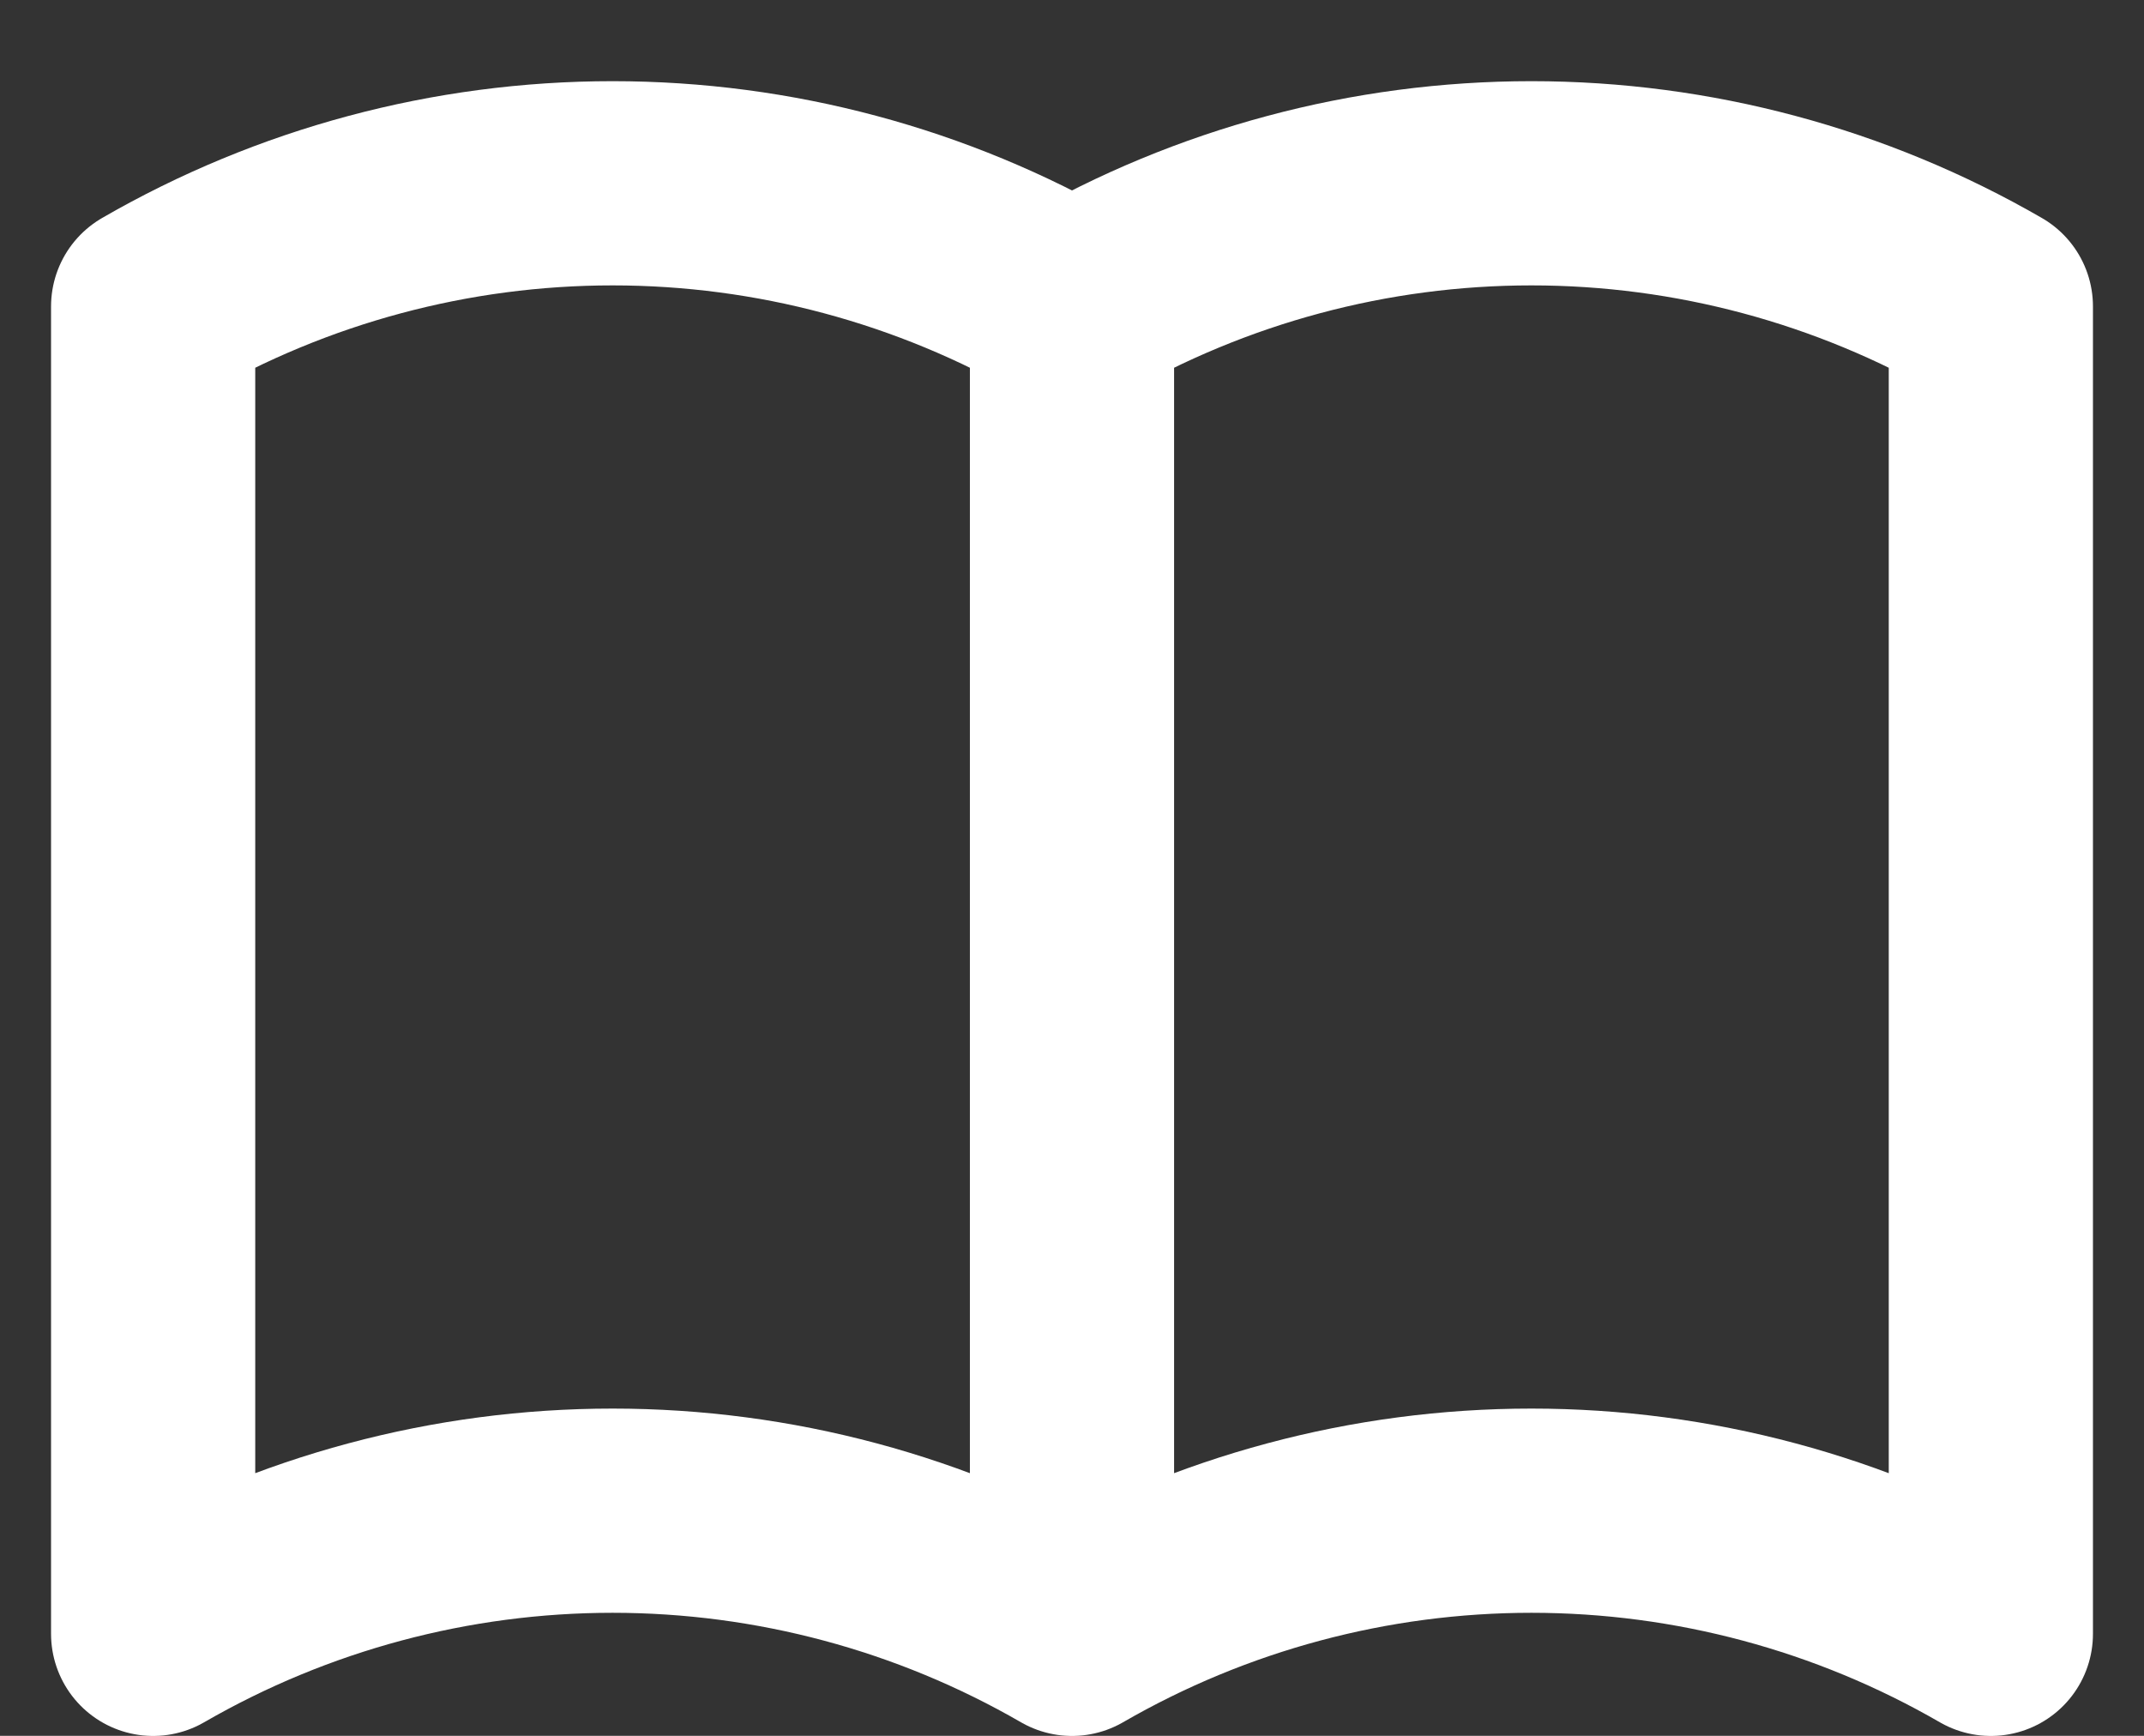 <svg width="21" height="17" viewBox="0 0 21 17" fill="none" xmlns="http://www.w3.org/2000/svg">
<rect x="0" y="0" width="21" height="17" fill="#333333" stroke="none"/>
<path d="M10.5 16.001C9.132 15.211 7.58 14.795 6 14.795C4.42 14.795 2.868 15.211 1.5 16.001V3.001C2.868 2.211 4.42 1.795 6 1.795C7.58 1.795 9.132 2.211 10.5 3.001M10.5 16.001C11.868 15.211 13.42 14.795 15 14.795C16.58 14.795 18.132 15.211 19.5 16.001V3.001C18.132 2.211 16.58 1.795 15 1.795C13.42 1.795 11.868 2.211 10.5 3.001M10.5 16.001V3.001" stroke="white" stroke-width="2" stroke-linecap="round" stroke-linejoin="round"/>
</svg>
